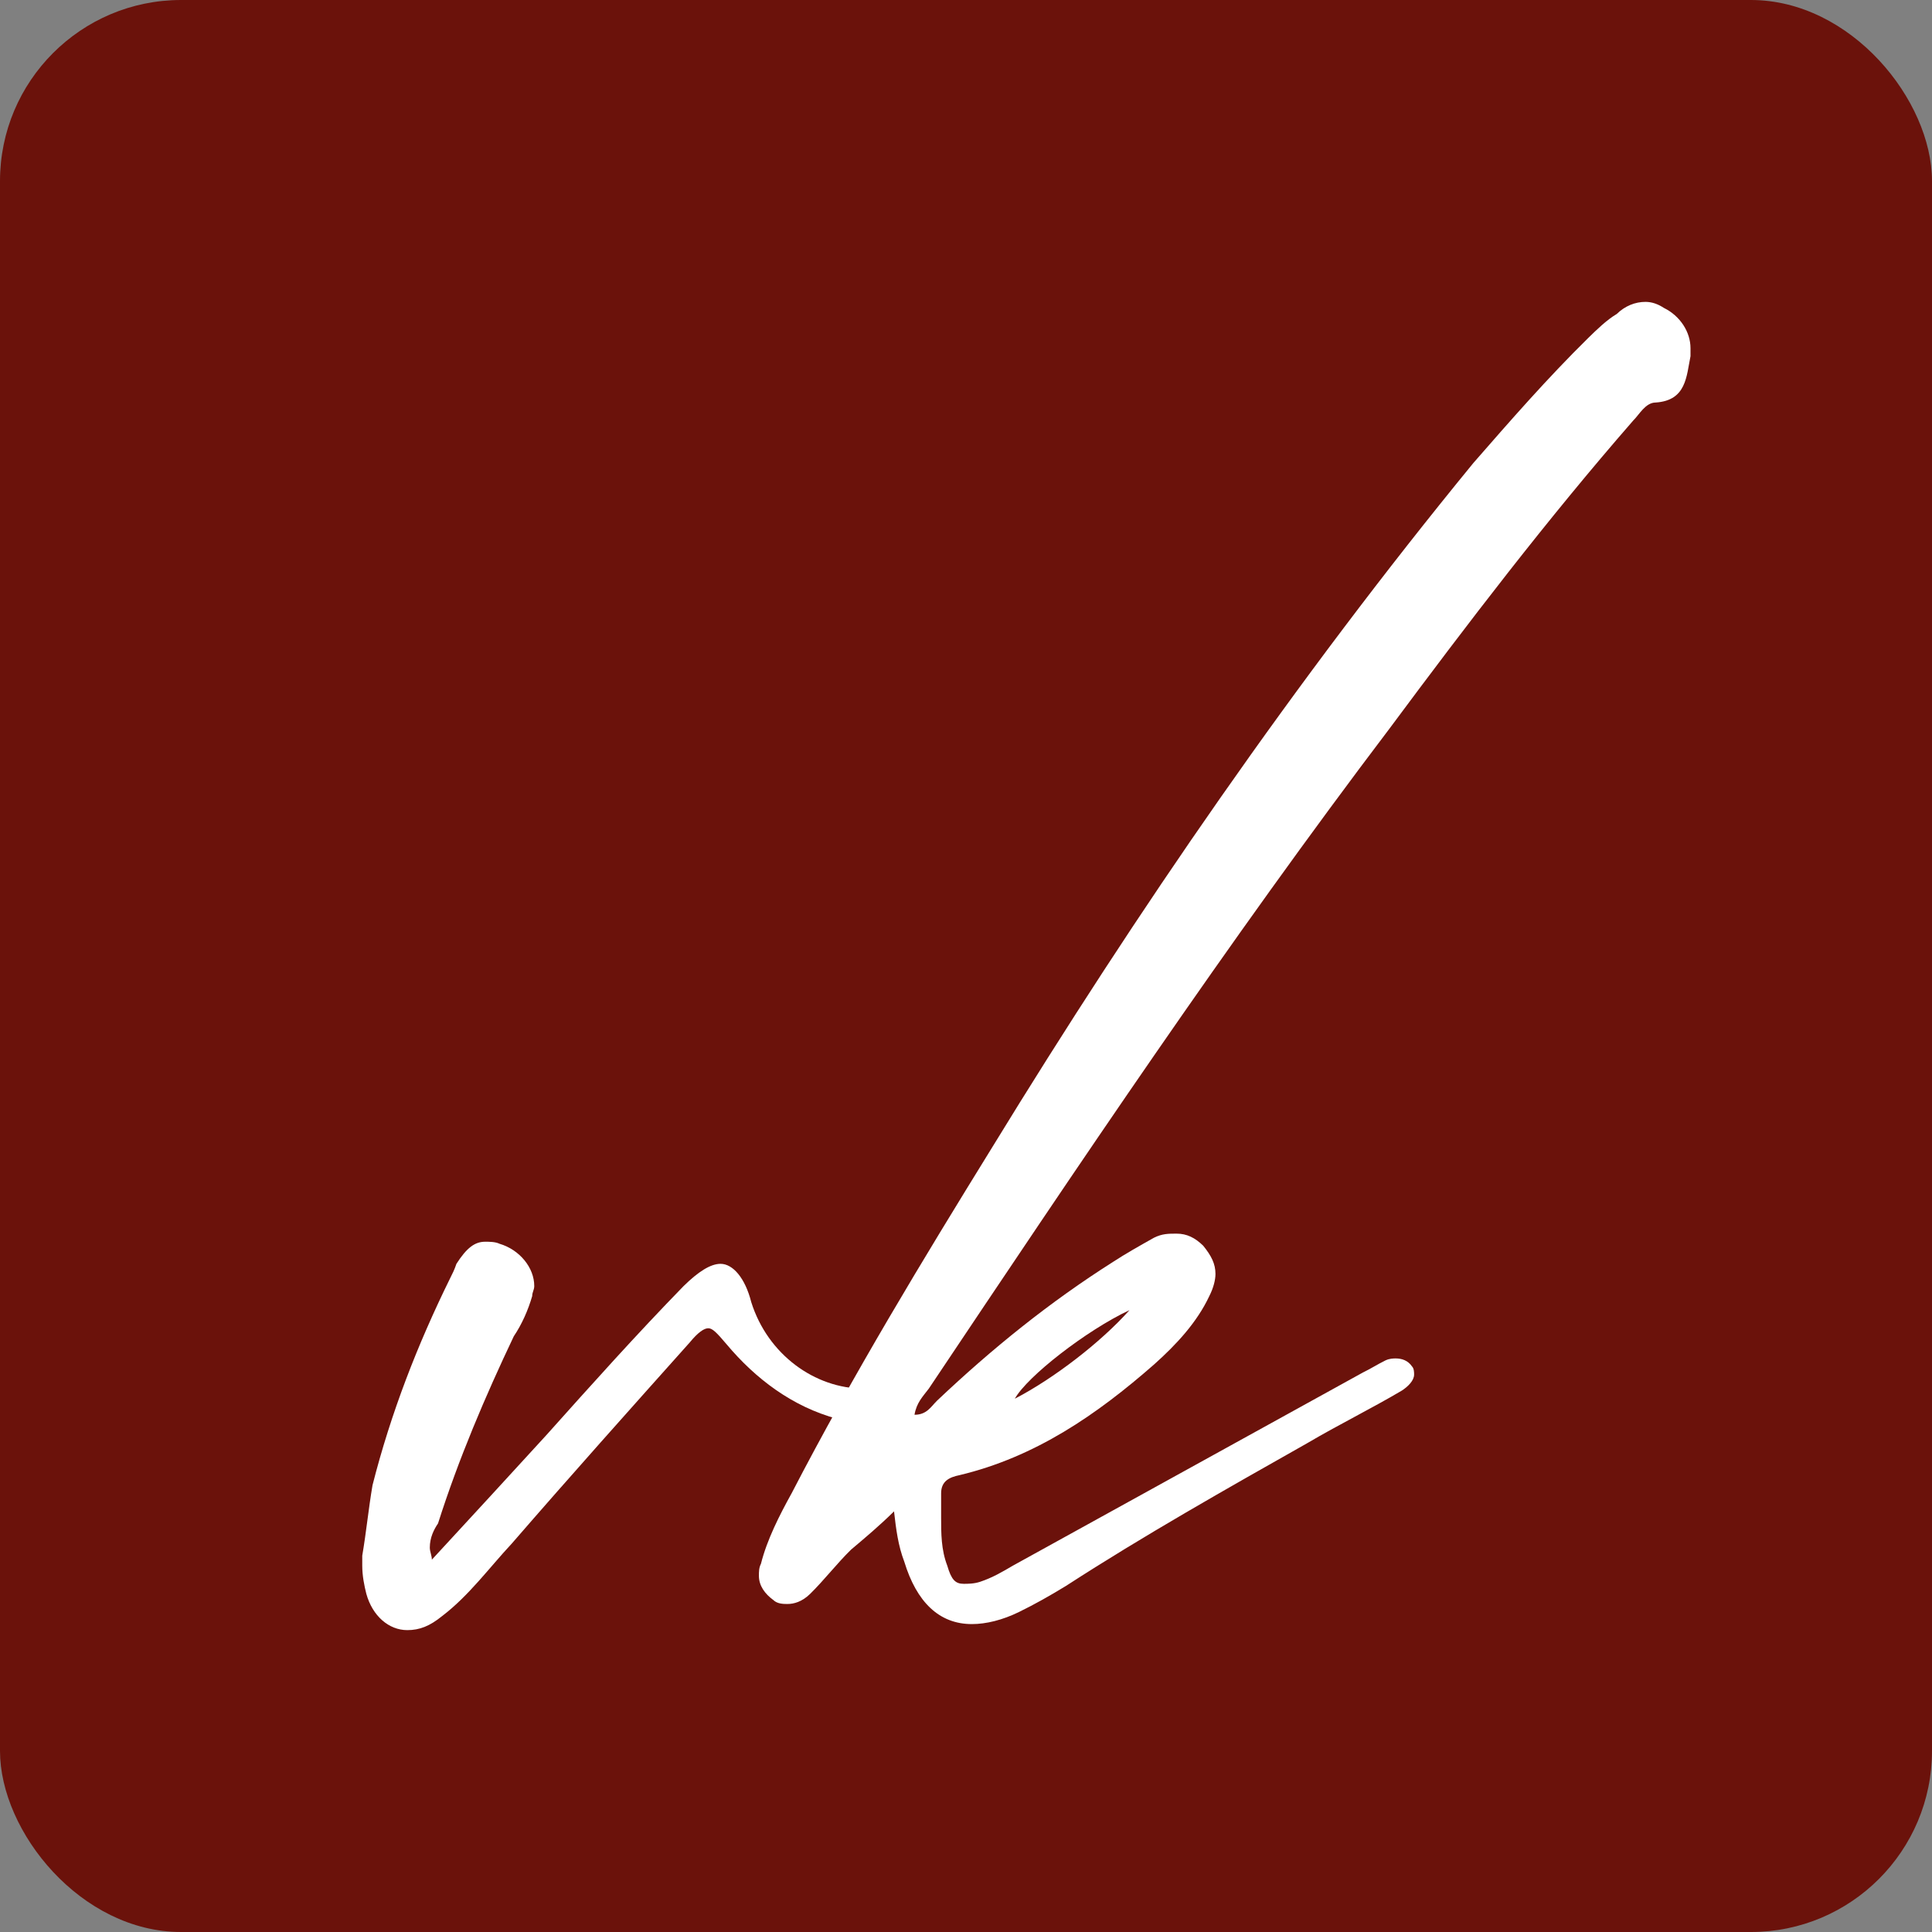 <?xml version="1.0" encoding="UTF-8"?> <svg xmlns="http://www.w3.org/2000/svg" width="32" height="32" viewBox="0 0 32 32" fill="none"><rect x="0" y="0" width="32" height="32" fill="#808080" stroke="none"/> <rect width="32" height="32" rx="3" fill="#6B120B"></rect> <path d="M7.153 25.833C7.831 25.1 8.442 24.433 9.052 23.767C9.798 22.933 10.544 22.1 11.324 21.3C11.562 21.067 11.765 20.933 11.935 20.933C12.138 20.933 12.342 21.167 12.443 21.567C12.715 22.433 13.495 23 14.309 23H14.682C14.817 23.067 14.885 23.133 14.885 23.267V23.333C14.885 23.433 14.817 23.467 14.716 23.5C14.58 23.567 14.444 23.6 14.309 23.6C14.173 23.6 14.003 23.567 13.868 23.5C13.122 23.3 12.511 22.833 12.036 22.267C11.867 22.067 11.799 22 11.731 22C11.663 22 11.562 22.067 11.426 22.233C10.443 23.333 9.459 24.433 8.476 25.567C8.103 25.967 7.763 26.433 7.323 26.767C7.119 26.933 6.95 27 6.746 27C6.441 27 6.17 26.767 6.068 26.4C6.034 26.267 6 26.1 6 25.933V25.767C6.068 25.367 6.102 25 6.17 24.6C6.475 23.4 6.916 22.267 7.458 21.167C7.492 21.1 7.526 21.033 7.56 20.933C7.73 20.667 7.865 20.567 8.035 20.567C8.103 20.567 8.204 20.567 8.272 20.6C8.611 20.7 8.849 21 8.849 21.3C8.849 21.367 8.815 21.4 8.815 21.467C8.747 21.7 8.645 21.933 8.51 22.133C8.035 23.133 7.594 24.167 7.255 25.233C7.187 25.333 7.119 25.467 7.119 25.633C7.119 25.7 7.153 25.767 7.153 25.833Z" fill="white"></path> <path d="M14.808 25.033C14.571 25.267 14.333 25.467 14.096 25.667C13.858 25.9 13.655 26.167 13.418 26.4C13.282 26.533 13.146 26.567 13.044 26.567C12.977 26.567 12.875 26.567 12.807 26.5C12.671 26.4 12.57 26.267 12.57 26.1C12.57 26.033 12.57 25.967 12.604 25.9C12.705 25.5 12.909 25.1 13.112 24.733C14.13 22.767 15.283 20.867 16.436 19C18.844 15.067 21.455 11.267 24.405 7.667C25.016 6.967 25.626 6.267 26.304 5.6C26.44 5.467 26.61 5.3 26.779 5.2C26.915 5.067 27.084 5 27.254 5C27.356 5 27.457 5.033 27.559 5.1C27.83 5.233 28 5.5 28 5.767V5.9C27.932 6.233 27.932 6.633 27.424 6.667C27.254 6.667 27.152 6.867 27.05 6.967C25.626 8.6 24.303 10.333 23.015 12.067C20.336 15.6 17.86 19.3 15.384 23C15.283 23.133 15.181 23.233 15.147 23.433C15.351 23.433 15.418 23.3 15.52 23.2C16.436 22.333 17.385 21.567 18.437 20.9C18.64 20.767 18.878 20.633 19.115 20.5C19.251 20.433 19.352 20.433 19.488 20.433C19.657 20.433 19.793 20.5 19.929 20.633C20.064 20.8 20.132 20.933 20.132 21.1C20.132 21.2 20.098 21.333 20.03 21.467C19.827 21.9 19.488 22.267 19.115 22.6C18.165 23.433 17.148 24.133 15.893 24.433C15.724 24.467 15.588 24.533 15.588 24.733V25.133C15.588 25.4 15.588 25.667 15.69 25.933C15.758 26.167 15.825 26.233 15.961 26.233C16.029 26.233 16.131 26.233 16.232 26.2C16.436 26.133 16.605 26.033 16.775 25.933L22.574 22.733C22.71 22.667 22.811 22.6 22.947 22.533C23.015 22.5 23.083 22.5 23.117 22.5C23.218 22.5 23.32 22.533 23.388 22.633C23.422 22.667 23.422 22.733 23.422 22.767C23.422 22.867 23.32 22.967 23.218 23.033C22.71 23.333 22.167 23.6 21.658 23.9C20.302 24.667 18.945 25.433 17.657 26.267C17.385 26.433 17.148 26.567 16.877 26.7C16.605 26.833 16.334 26.9 16.097 26.9C15.554 26.9 15.181 26.533 14.978 25.867C14.876 25.6 14.842 25.333 14.808 25.033ZM18.708 21.7C17.996 22.033 17.012 22.8 16.809 23.167C17.453 22.833 18.233 22.233 18.708 21.7Z" fill="white"></path> </svg> 